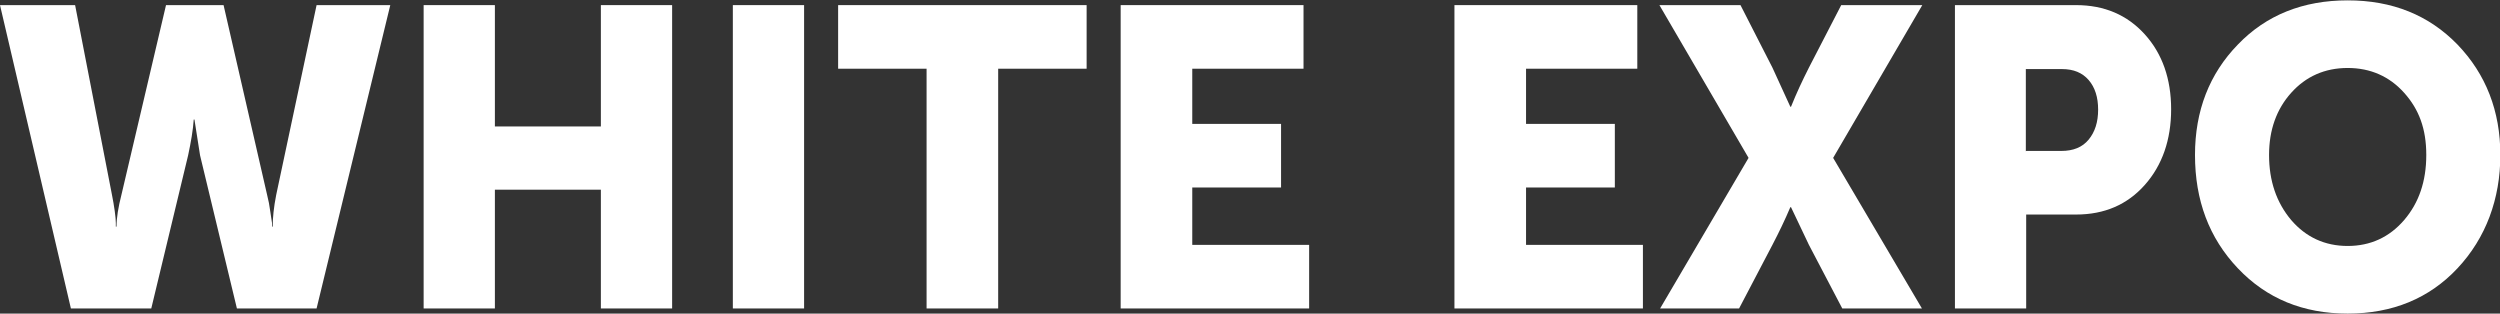 <?xml version="1.0" encoding="UTF-8"?> <svg xmlns="http://www.w3.org/2000/svg" width="1443" height="181" viewBox="0 0 1443 181" fill="none"><rect x="0" y="0" width="1443" height="181" fill="#333333" stroke="none"/><g clip-path="url(#clip0_117_25)"><path d="M40.922 178.046L0 2.953H43.353L64.624 112.439C65.232 115.603 65.84 118.767 66.245 121.932C66.65 124.885 66.853 127.206 66.853 128.682V130.792H67.258C67.258 125.729 68.27 119.611 70.094 112.439L95.822 2.953H129.045L154.166 112.439C154.976 115.603 155.584 118.767 155.989 121.932C156.394 124.885 156.799 127.206 157.002 128.682V130.792H157.407C157.407 125.729 158.015 119.611 159.433 112.439L182.73 2.953H225.273L182.73 178.046H136.744L115.472 89.655L112.231 68.982H111.826C111.421 75.1 110.205 82.061 108.585 89.655L87.313 178.046H40.922Z" fill="white"></path><path d="M244.521 178.046V2.953H285.646V72.99H346.826V2.953H387.95V178.046H346.826V109.485H285.646V178.046H244.521Z" fill="white"></path><path d="M422.998 178.046V2.953H464.122V178.046H422.998Z" fill="white"></path><path d="M534.821 178.046V39.659H483.77V2.953H627.198V39.659H576.147V178.046H535.023H534.821Z" fill="white"></path><path d="M646.847 178.046V2.953H752.392V39.659H688.174V71.513H739.427V108.22H688.174V141.34H755.634V178.046H646.847Z" fill="white"></path><path d="M839.504 178.046V2.953H945.05V39.659H880.831V71.513H932.084V108.22H880.831V141.34H948.291V178.046H839.504Z" fill="white"></path><path d="M958.216 178.046L1009.27 91.132L957.811 2.953H1004.61L1023.04 39.026L1033.37 61.598H1033.78C1036.82 54.004 1040.26 46.62 1044.11 39.026L1062.75 2.953H1109.55L1058.09 91.132L1109.34 178.046H1063.36L1044.11 141.34L1033.78 119.611H1033.37C1030.34 126.784 1026.89 133.956 1023.04 141.34L1003.8 178.046H958.216Z" fill="white"></path><path d="M1128.39 178.046V2.953H1198.28C1214.69 2.953 1227.86 8.648 1237.98 19.829C1248.11 31.01 1253.18 45.566 1253.18 63.075C1253.18 80.584 1248.11 95.351 1237.98 106.743C1227.86 118.134 1214.69 123.83 1198.28 123.83H1169.51V178.046H1128.39ZM1169.51 87.124H1189.77C1196.66 87.124 1201.92 85.014 1205.57 80.584C1209.22 76.154 1211.04 70.459 1211.04 63.286C1211.04 56.114 1209.22 50.418 1205.57 46.199C1201.92 41.979 1196.86 39.87 1190.17 39.87H1169.31V87.335L1169.51 87.124Z" fill="white"></path><path d="M1266.95 89.444C1266.95 63.919 1275.26 42.612 1291.67 25.736C1308.08 8.648 1329.35 0.21 1355.08 0.21C1380.8 0.21 1401.87 8.648 1418.48 25.736C1434.89 42.823 1443.2 64.129 1443.2 89.444C1443.2 114.759 1434.89 137.331 1418.48 154.84C1402.08 172.35 1380.8 180.999 1355.08 180.999C1329.35 180.999 1308.28 172.35 1291.67 154.84C1275.06 137.331 1266.95 115.603 1266.95 89.444ZM1309.7 89.444C1309.7 104.422 1313.95 116.868 1322.46 126.994C1330.97 136.909 1341.91 141.972 1355.08 141.972C1368.24 141.972 1379.18 136.909 1387.69 126.994C1396.2 117.079 1400.45 104.633 1400.45 89.444C1400.45 74.255 1396.2 63.075 1387.69 53.582C1379.18 44.089 1368.24 39.237 1355.08 39.237C1341.91 39.237 1330.97 44.089 1322.46 53.582C1313.95 63.075 1309.7 75.099 1309.7 89.444Z" fill="white"></path></g><defs><clipPath id="clip0_117_25"><rect width="1443" height="181" fill="white"></rect></clipPath></defs></svg> 